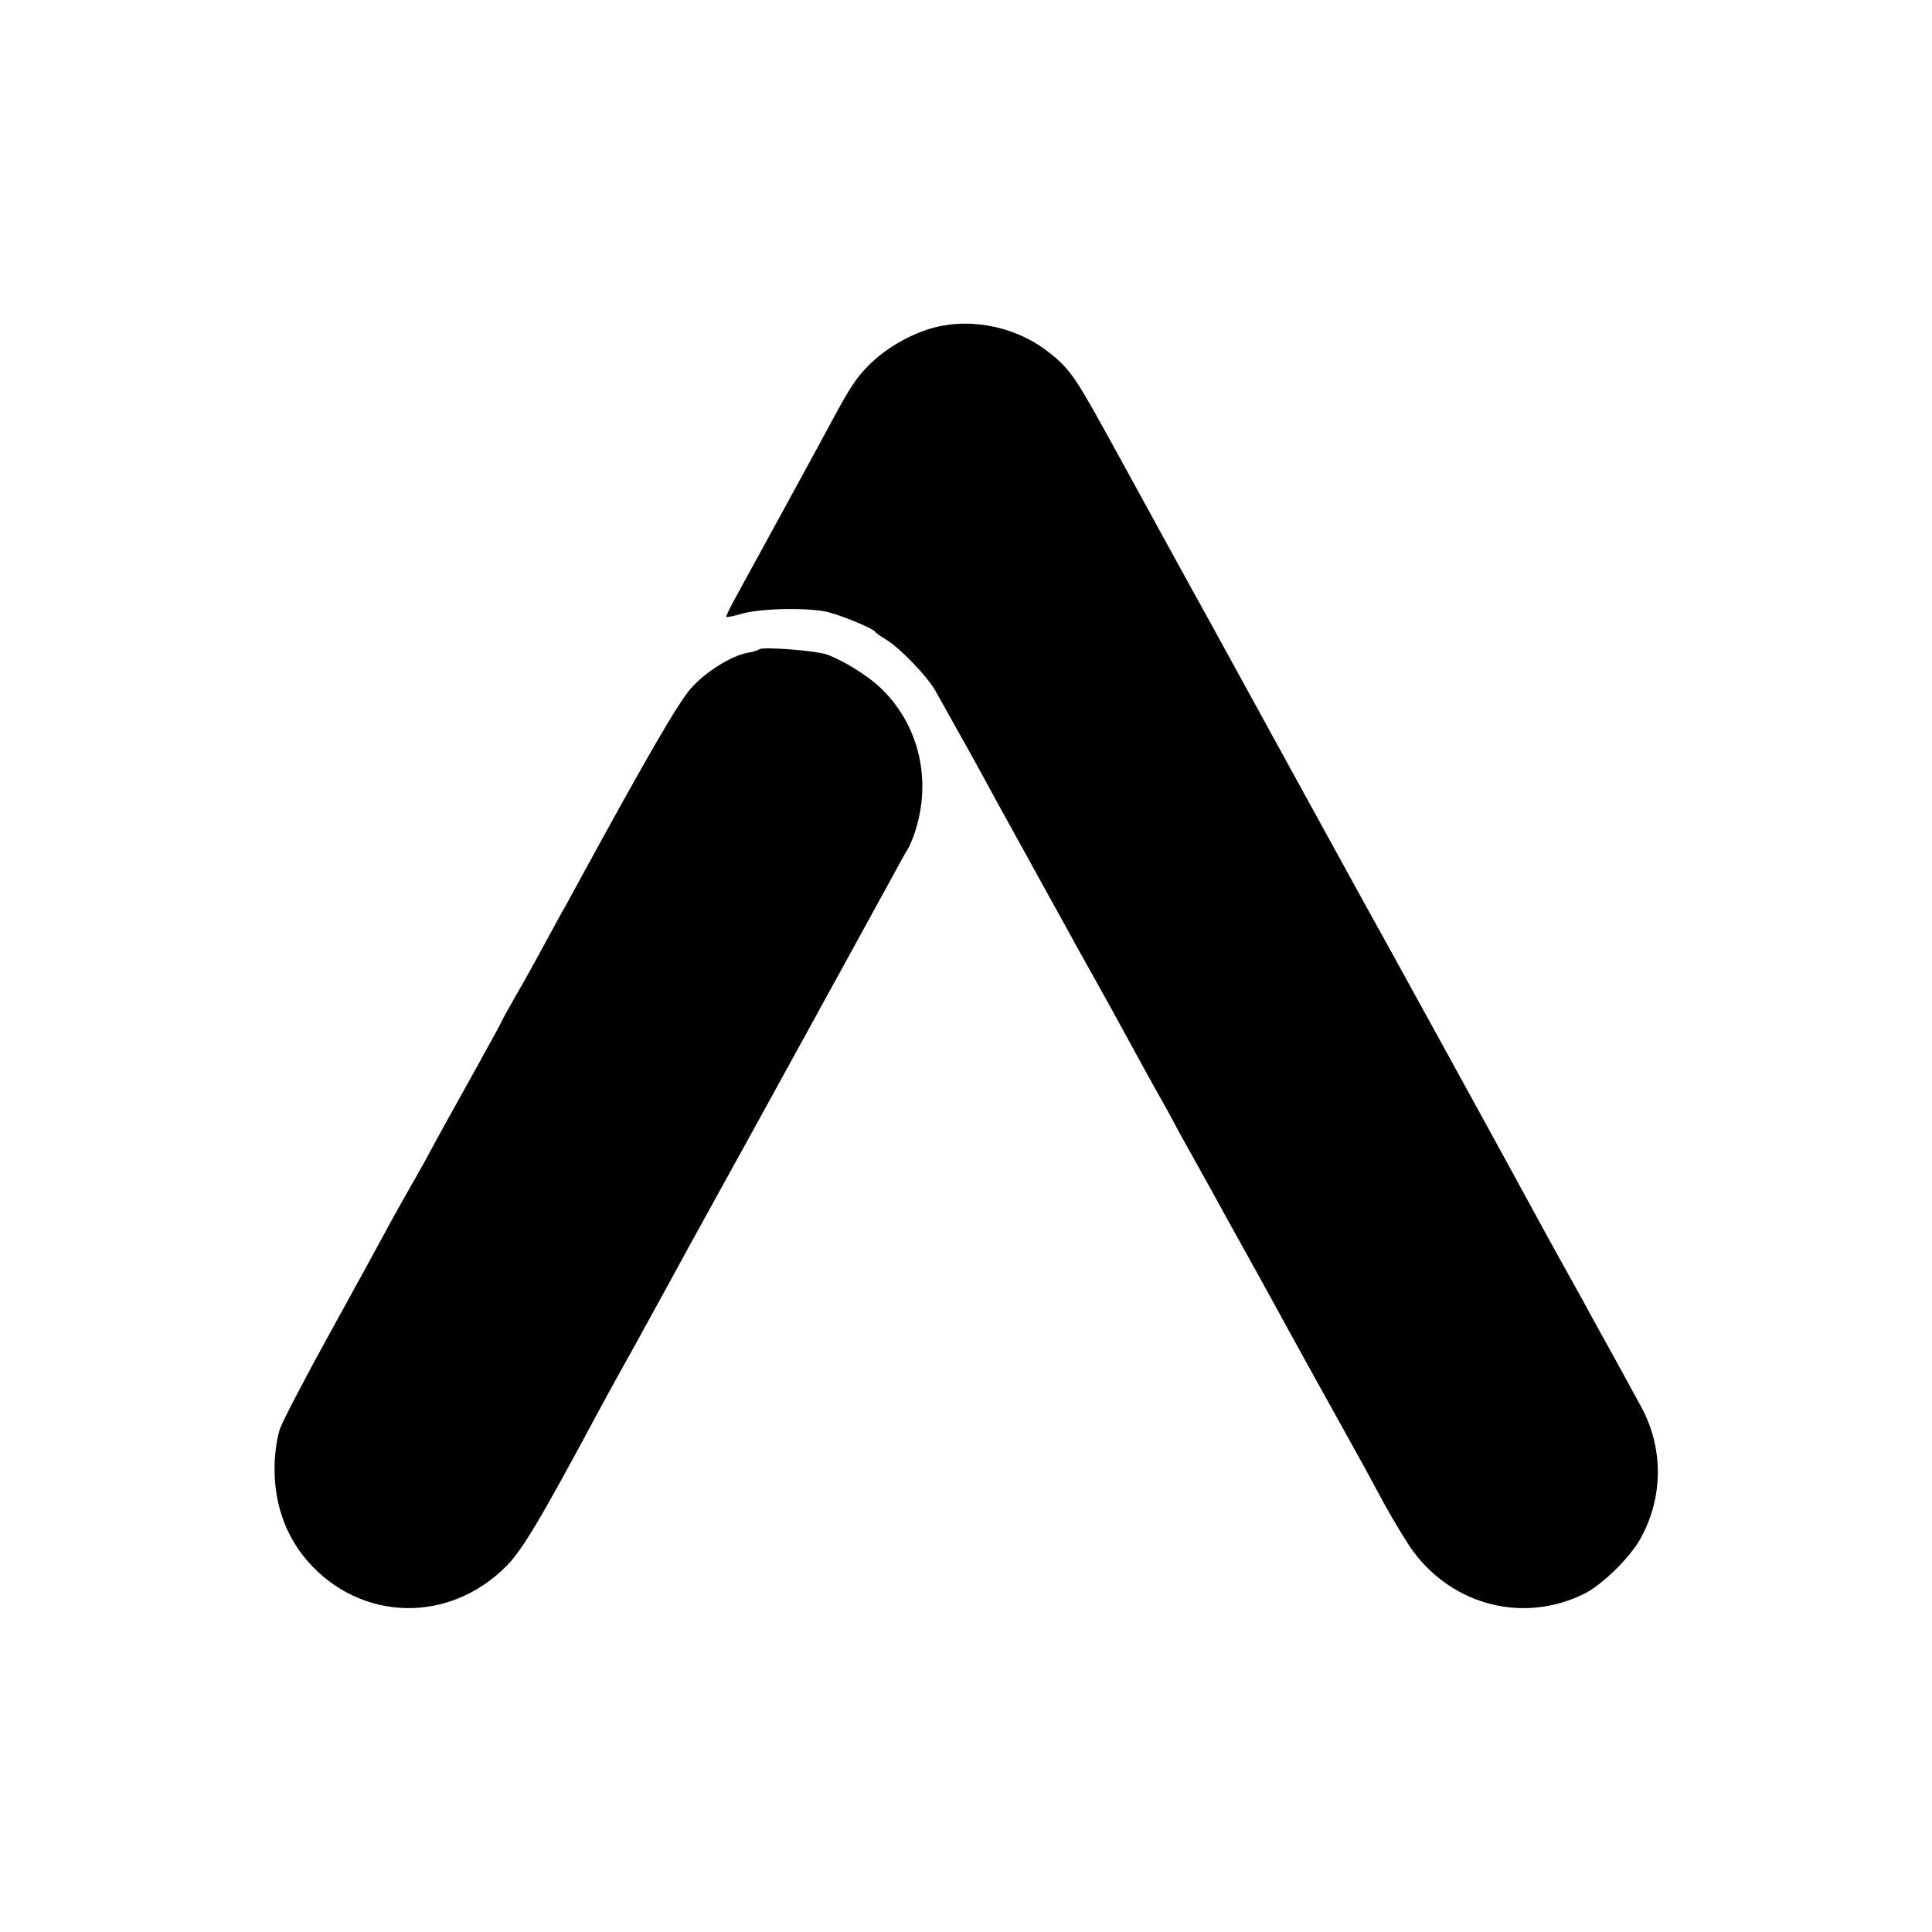 <?xml version="1.0" standalone="no"?>
<!DOCTYPE svg PUBLIC "-//W3C//DTD SVG 20010904//EN"
 "http://www.w3.org/TR/2001/REC-SVG-20010904/DTD/svg10.dtd">
<svg version="1.0" xmlns="http://www.w3.org/2000/svg"
 width="700pt" height="700pt" viewBox="0 0 700 700"
 preserveAspectRatio="xMidYMid meet">
<g transform="translate(0,700) scale(0.1,-0.1)"
fill="#000000" stroke="none">
<path d="M3357 5805 c-79 -27 -155 -74 -210 -129 -43 -44 -66 -78 -122 -181
-37 -70 -312 -573 -367 -673 -16 -30 -28 -55 -26 -57 2 -2 28 3 58 12 73 20
250 22 315 4 57 -16 157 -58 165 -69 3 -5 21 -18 40 -29 51 -31 149 -133 178
-184 85 -151 164 -293 194 -349 19 -36 84 -153 143 -260 59 -107 121 -220 138
-250 16 -30 60 -109 97 -175 37 -66 84 -151 105 -190 39 -72 118 -216 163
-295 13 -25 38 -70 54 -100 17 -30 63 -113 103 -185 39 -71 85 -155 102 -185
17 -30 40 -72 51 -92 12 -21 38 -68 58 -105 68 -125 269 -488 311 -563 11 -19
55 -99 97 -178 43 -79 96 -166 117 -194 148 -198 403 -260 620 -152 64 32 164
130 202 198 84 150 85 331 2 481 -40 73 -76 140 -111 203 -15 26 -42 76 -62
112 -19 36 -65 119 -102 185 -37 66 -86 156 -110 200 -41 77 -566 1033 -618
1125 -29 53 -37 67 -250 455 -188 343 -192 350 -299 545 -44 80 -120 217 -168
305 -48 88 -100 183 -115 210 -15 28 -65 118 -110 200 -107 194 -131 227 -210
286 -123 92 -292 121 -433 74z"/>
<path d="M2750 4647 c-3 -3 -21 -9 -40 -12 -58 -10 -149 -66 -203 -125 -47
-51 -160 -246 -418 -719 -19 -36 -48 -88 -64 -116 -15 -27 -46 -84 -68 -125
-22 -41 -62 -113 -89 -159 -26 -46 -48 -85 -48 -87 0 -2 -42 -79 -93 -171 -95
-171 -136 -244 -189 -343 -17 -30 -47 -84 -68 -120 -20 -36 -53 -94 -72 -130
-19 -36 -109 -200 -200 -365 -91 -165 -173 -322 -183 -350 -10 -27 -19 -86
-20 -129 -4 -137 37 -257 120 -353 192 -219 512 -227 720 -17 58 59 124 169
343 578 24 45 79 144 122 221 82 149 126 229 170 310 15 28 38 70 52 95 34 61
354 642 391 710 17 30 79 145 140 255 60 110 137 250 170 310 33 61 63 115 67
120 4 6 15 31 24 57 64 192 16 394 -126 528 -47 44 -132 96 -190 118 -42 15
-238 30 -248 19z"/>
</g>
</svg>
